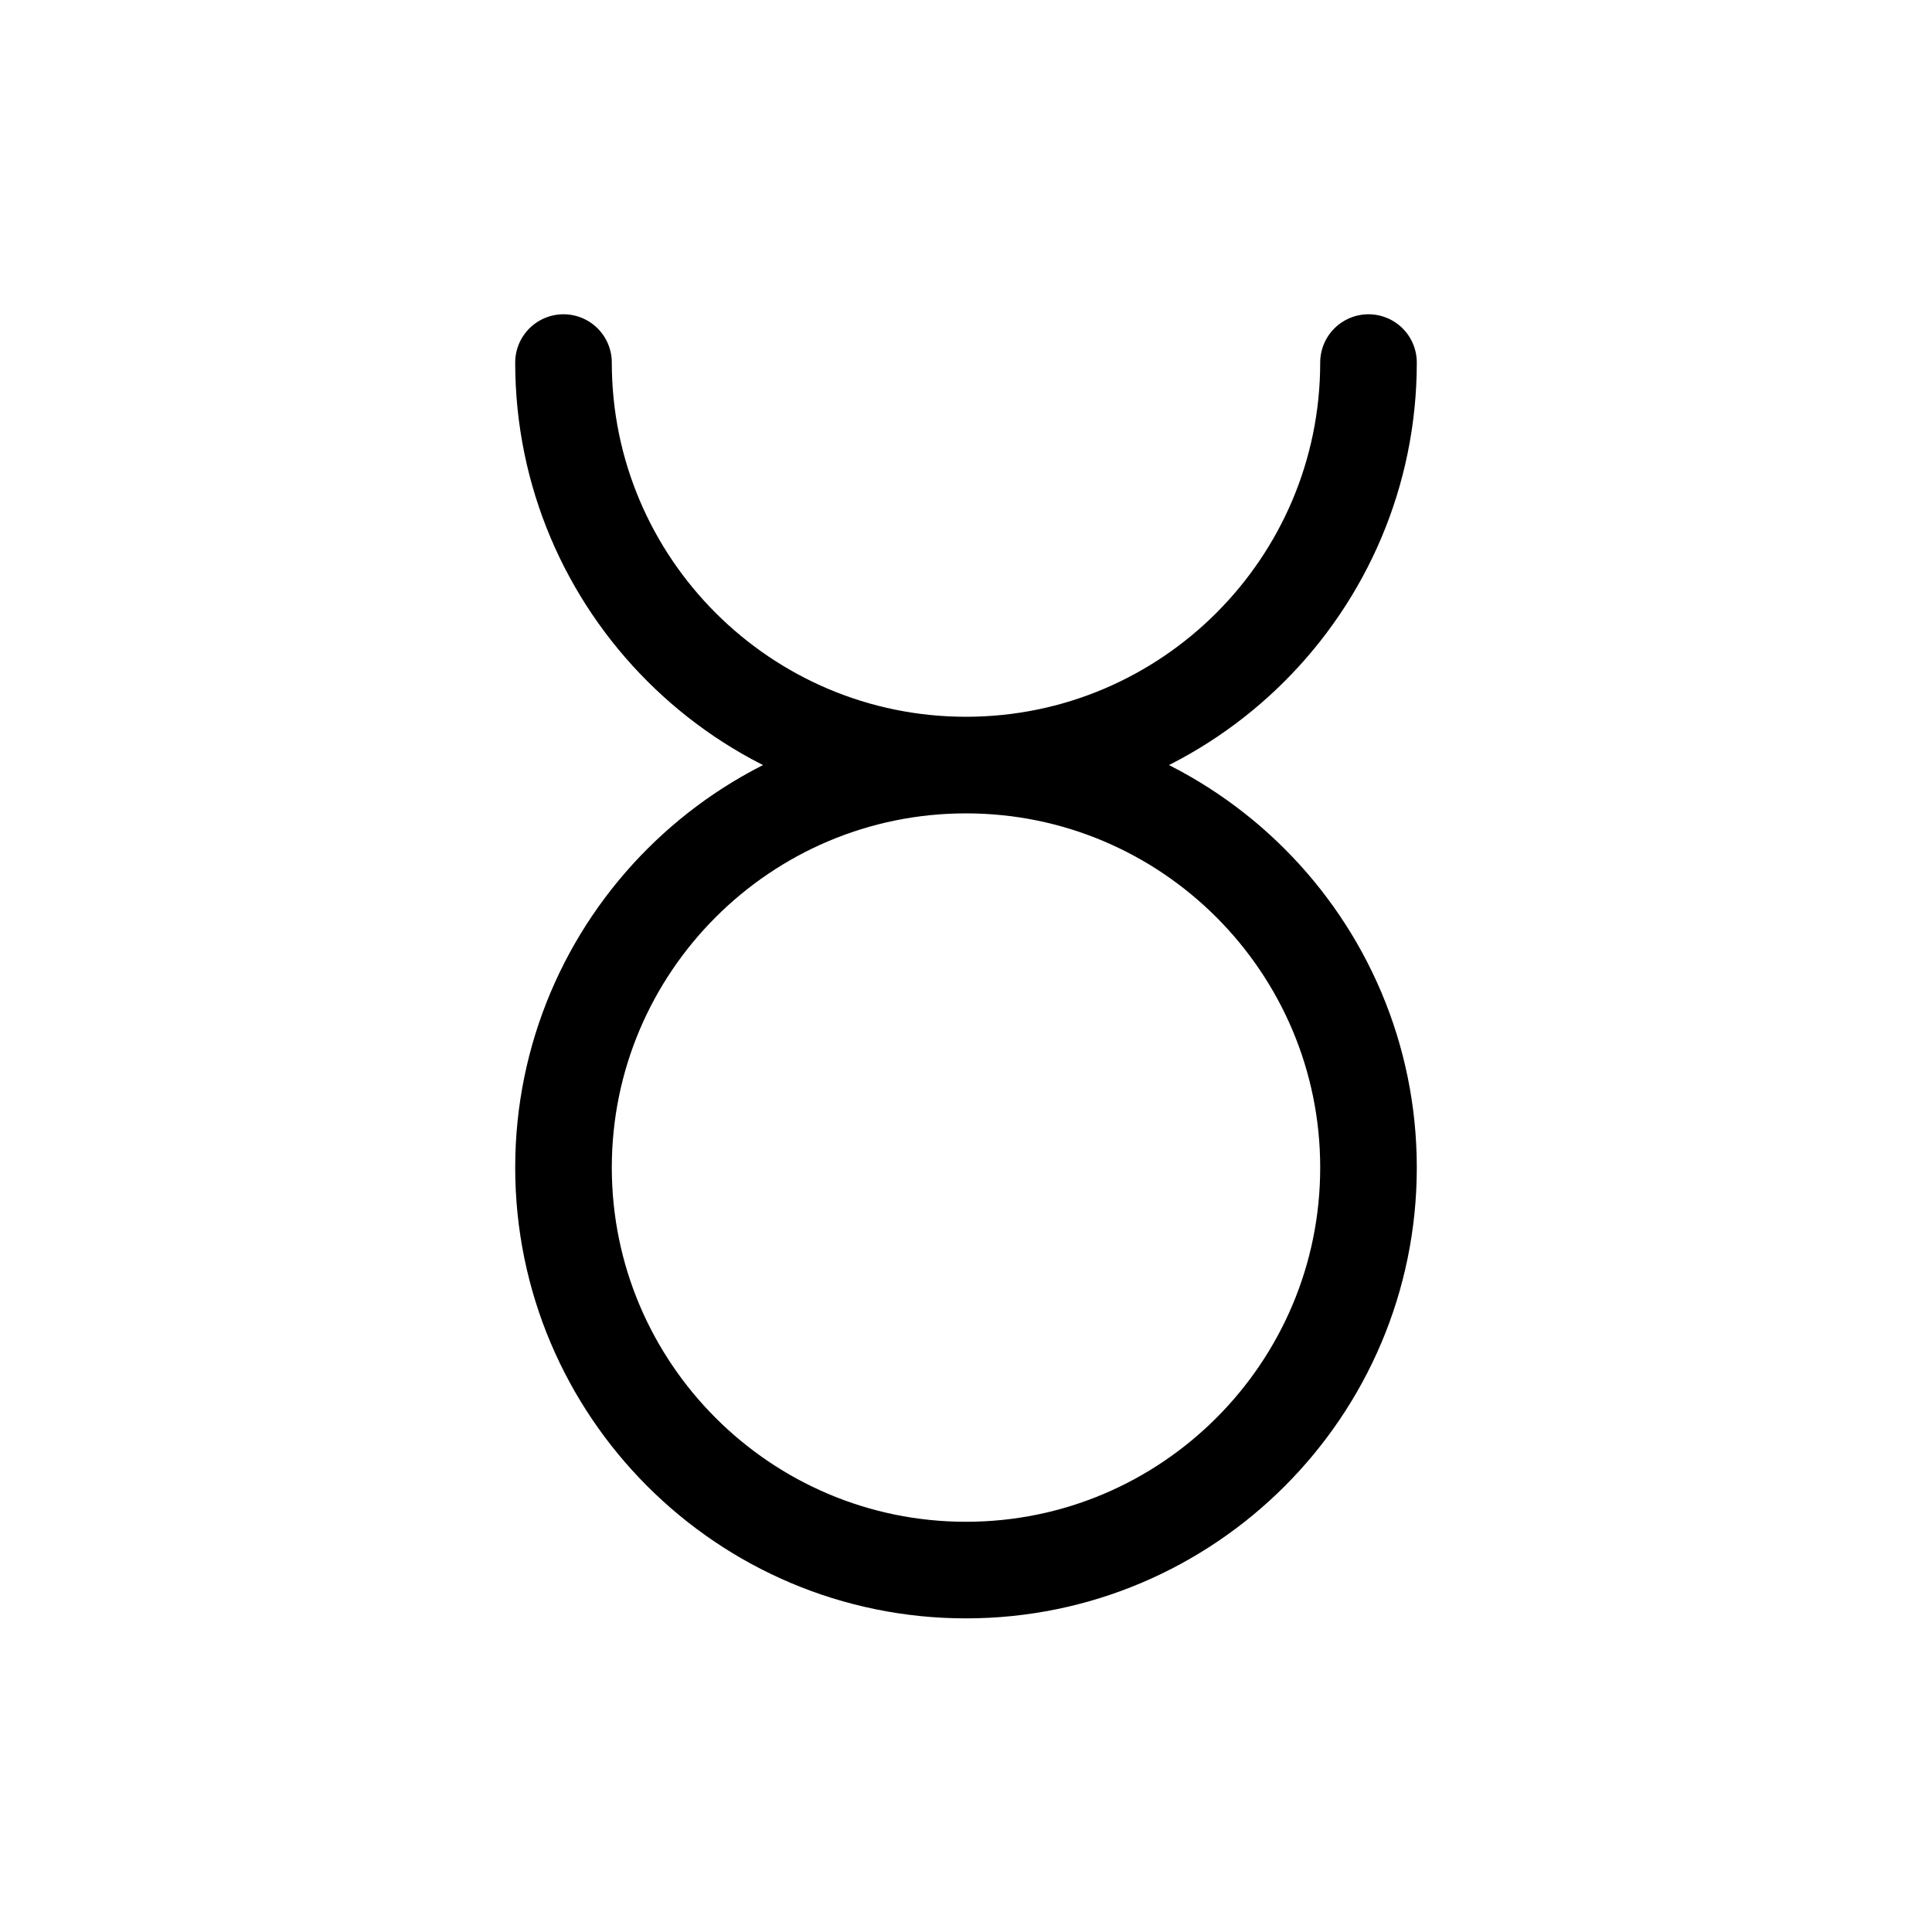 <svg xmlns="http://www.w3.org/2000/svg" width="16" height="16" viewBox="0 0 12 12"><path style="fill:none;stroke:#000;stroke-width:.6;stroke-linecap:round;stroke-linejoin:round;stroke-miterlimit:10;stroke-dasharray:none;stroke-opacity:1" d="M8.5 8.5C8.5 7.121 7.379 6 6 6S3.5 7.121 3.5 8.5 4.621 11 6 11s2.5-1.121 2.5-2.5Zm-5-5C3.5 4.879 4.621 6 6 6s2.5-1.121 2.5-2.5" transform="translate(0 -1.248)"/></svg>